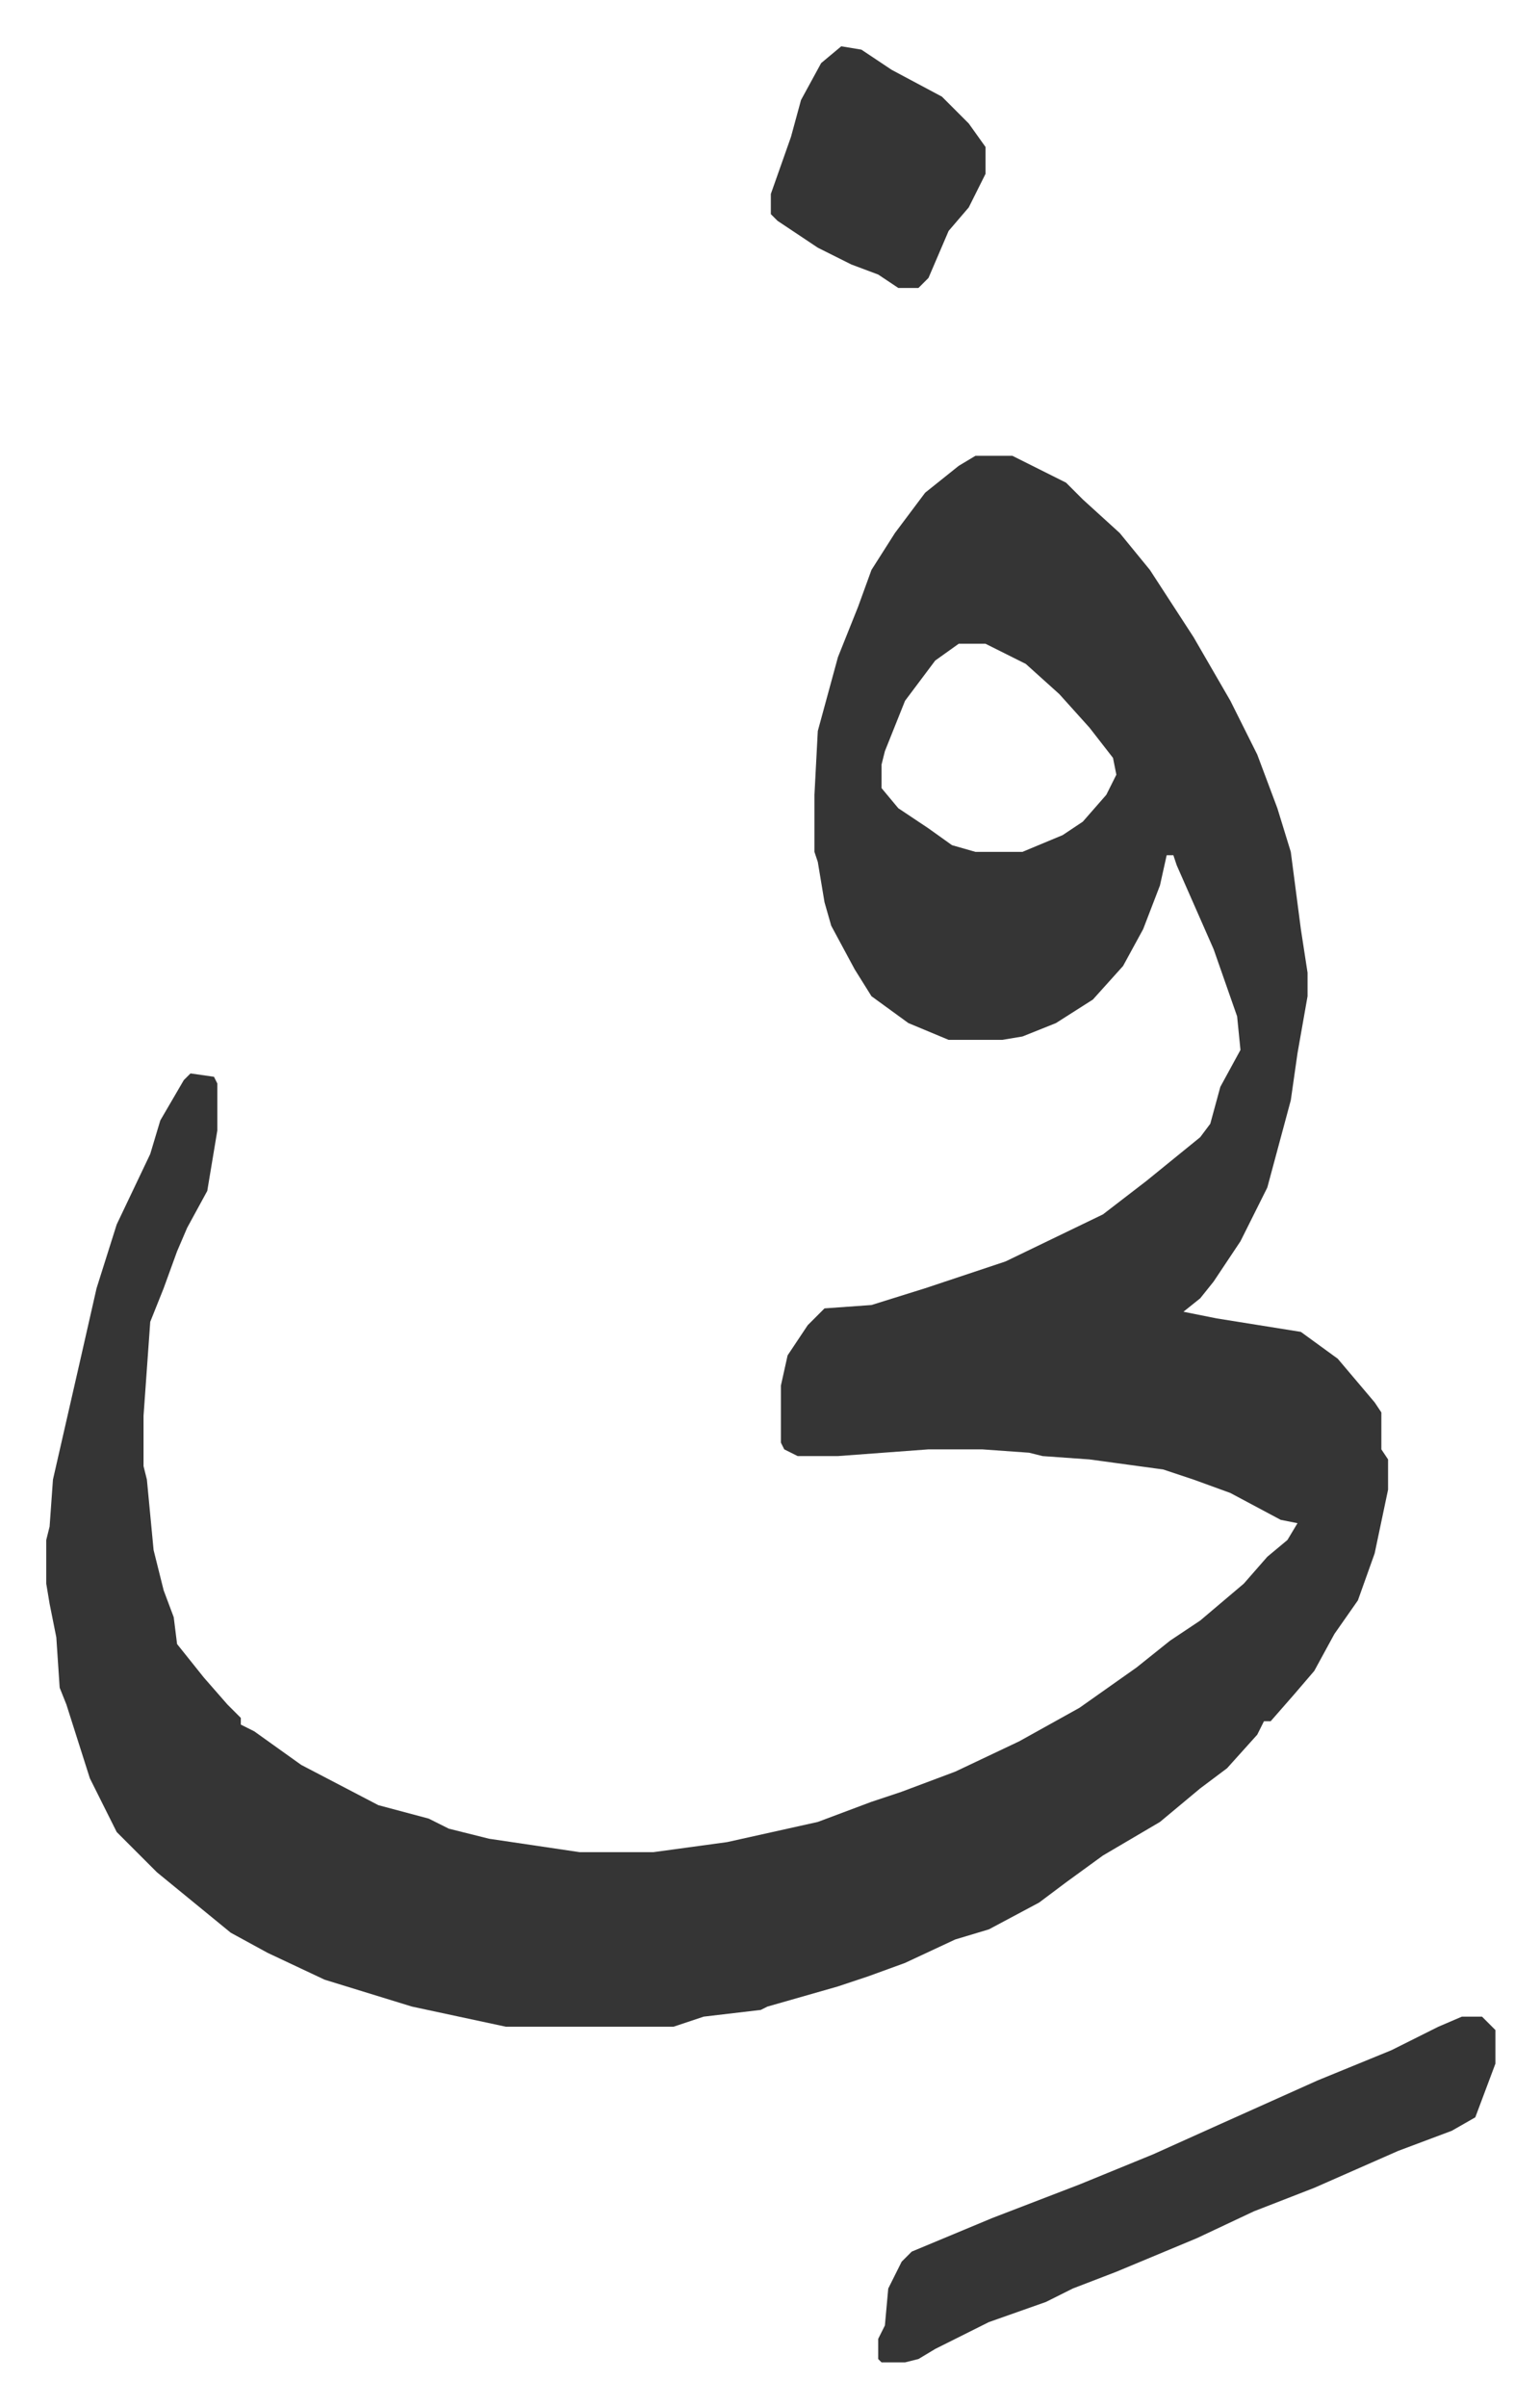 <svg xmlns="http://www.w3.org/2000/svg" role="img" viewBox="-13.79 460.21 459.08 717.08"><path fill="#353535" id="rule_normal" d="M277 596h11l16 8 5 5 11 10 9 11 13 20 11 19 8 16 6 16 4 13 3 23 2 13v7l-3 17-2 14-7 26-8 16-8 12-4 5-5 4 10 2 25 4 11 8 11 13 2 3v11l2 3v9l-4 19-5 14-7 10-6 11-6 7-7 8h-2l-2 4-9 10-8 6-12 10-17 10-11 8-8 6-15 8-10 3-15 7-11 4-9 3-21 6-2 1-17 2-9 3h-50l-28-6-26-8-17-8-11-6-11-9-11-9-12-12-8-16-7-22-2-5-1-15-2-10-1-6v-13l1-4 1-14 8-35 5-22 6-19 10-21 3-10 7-12 2-2 7 1 1 2v14l-3 18-6 11-3 7-4 11-4 10-2 28v15l1 4 2 21 3 12 3 8 1 8 8 10 7 8 4 4v2l4 2 14 10 23 12 15 4 6 3 12 3 27 4h22l22-3 27-6 16-6 9-3 16-6 19-9 18-10 17-12 10-8 9-6 13-11 7-8 6-5 3-5-5-1-15-8-11-4-9-3-22-3-14-1-4-1-14-1h-16l-27 2h-12l-4-2-1-2v-17l2-9 6-9 5-5 14-1 16-5 24-8 29-14 13-10 16-13 3-4 3-11 6-11-1-10-7-20-11-25-1-3h-2l-2 9-5 13-6 11-9 10-11 7-10 4-6 1h-16l-12-5-11-8-5-8-7-13-2-7-2-12-1-3v-17l1-19 6-22 6-15 4-11 7-11 9-12 10-8zm-5 56l-7 5-9 12-6 15-1 4v7l5 6 9 6 7 5 7 2h14l12-5 6-4 7-8 3-6-1-5-7-9-9-10-10-9-12-6zm150 409h6l4 4v10l-6 16-7 4-16 6-25 11-18 7-17 8-24 10-13 5-8 4-17 6-16 8-5 3-4 1h-7l-1-1v-6l2-4 1-11 4-8 3-3 24-10 26-10 22-9 20-9 29-13 22-9 14-7zM237 474l6 1 9 6 15 8 8 8 5 7v8l-5 10-6 7-6 14-3 3h-6l-6-4-8-3-10-5-12-8-2-2v-6l6-17 3-11 6-11z"/></svg>
